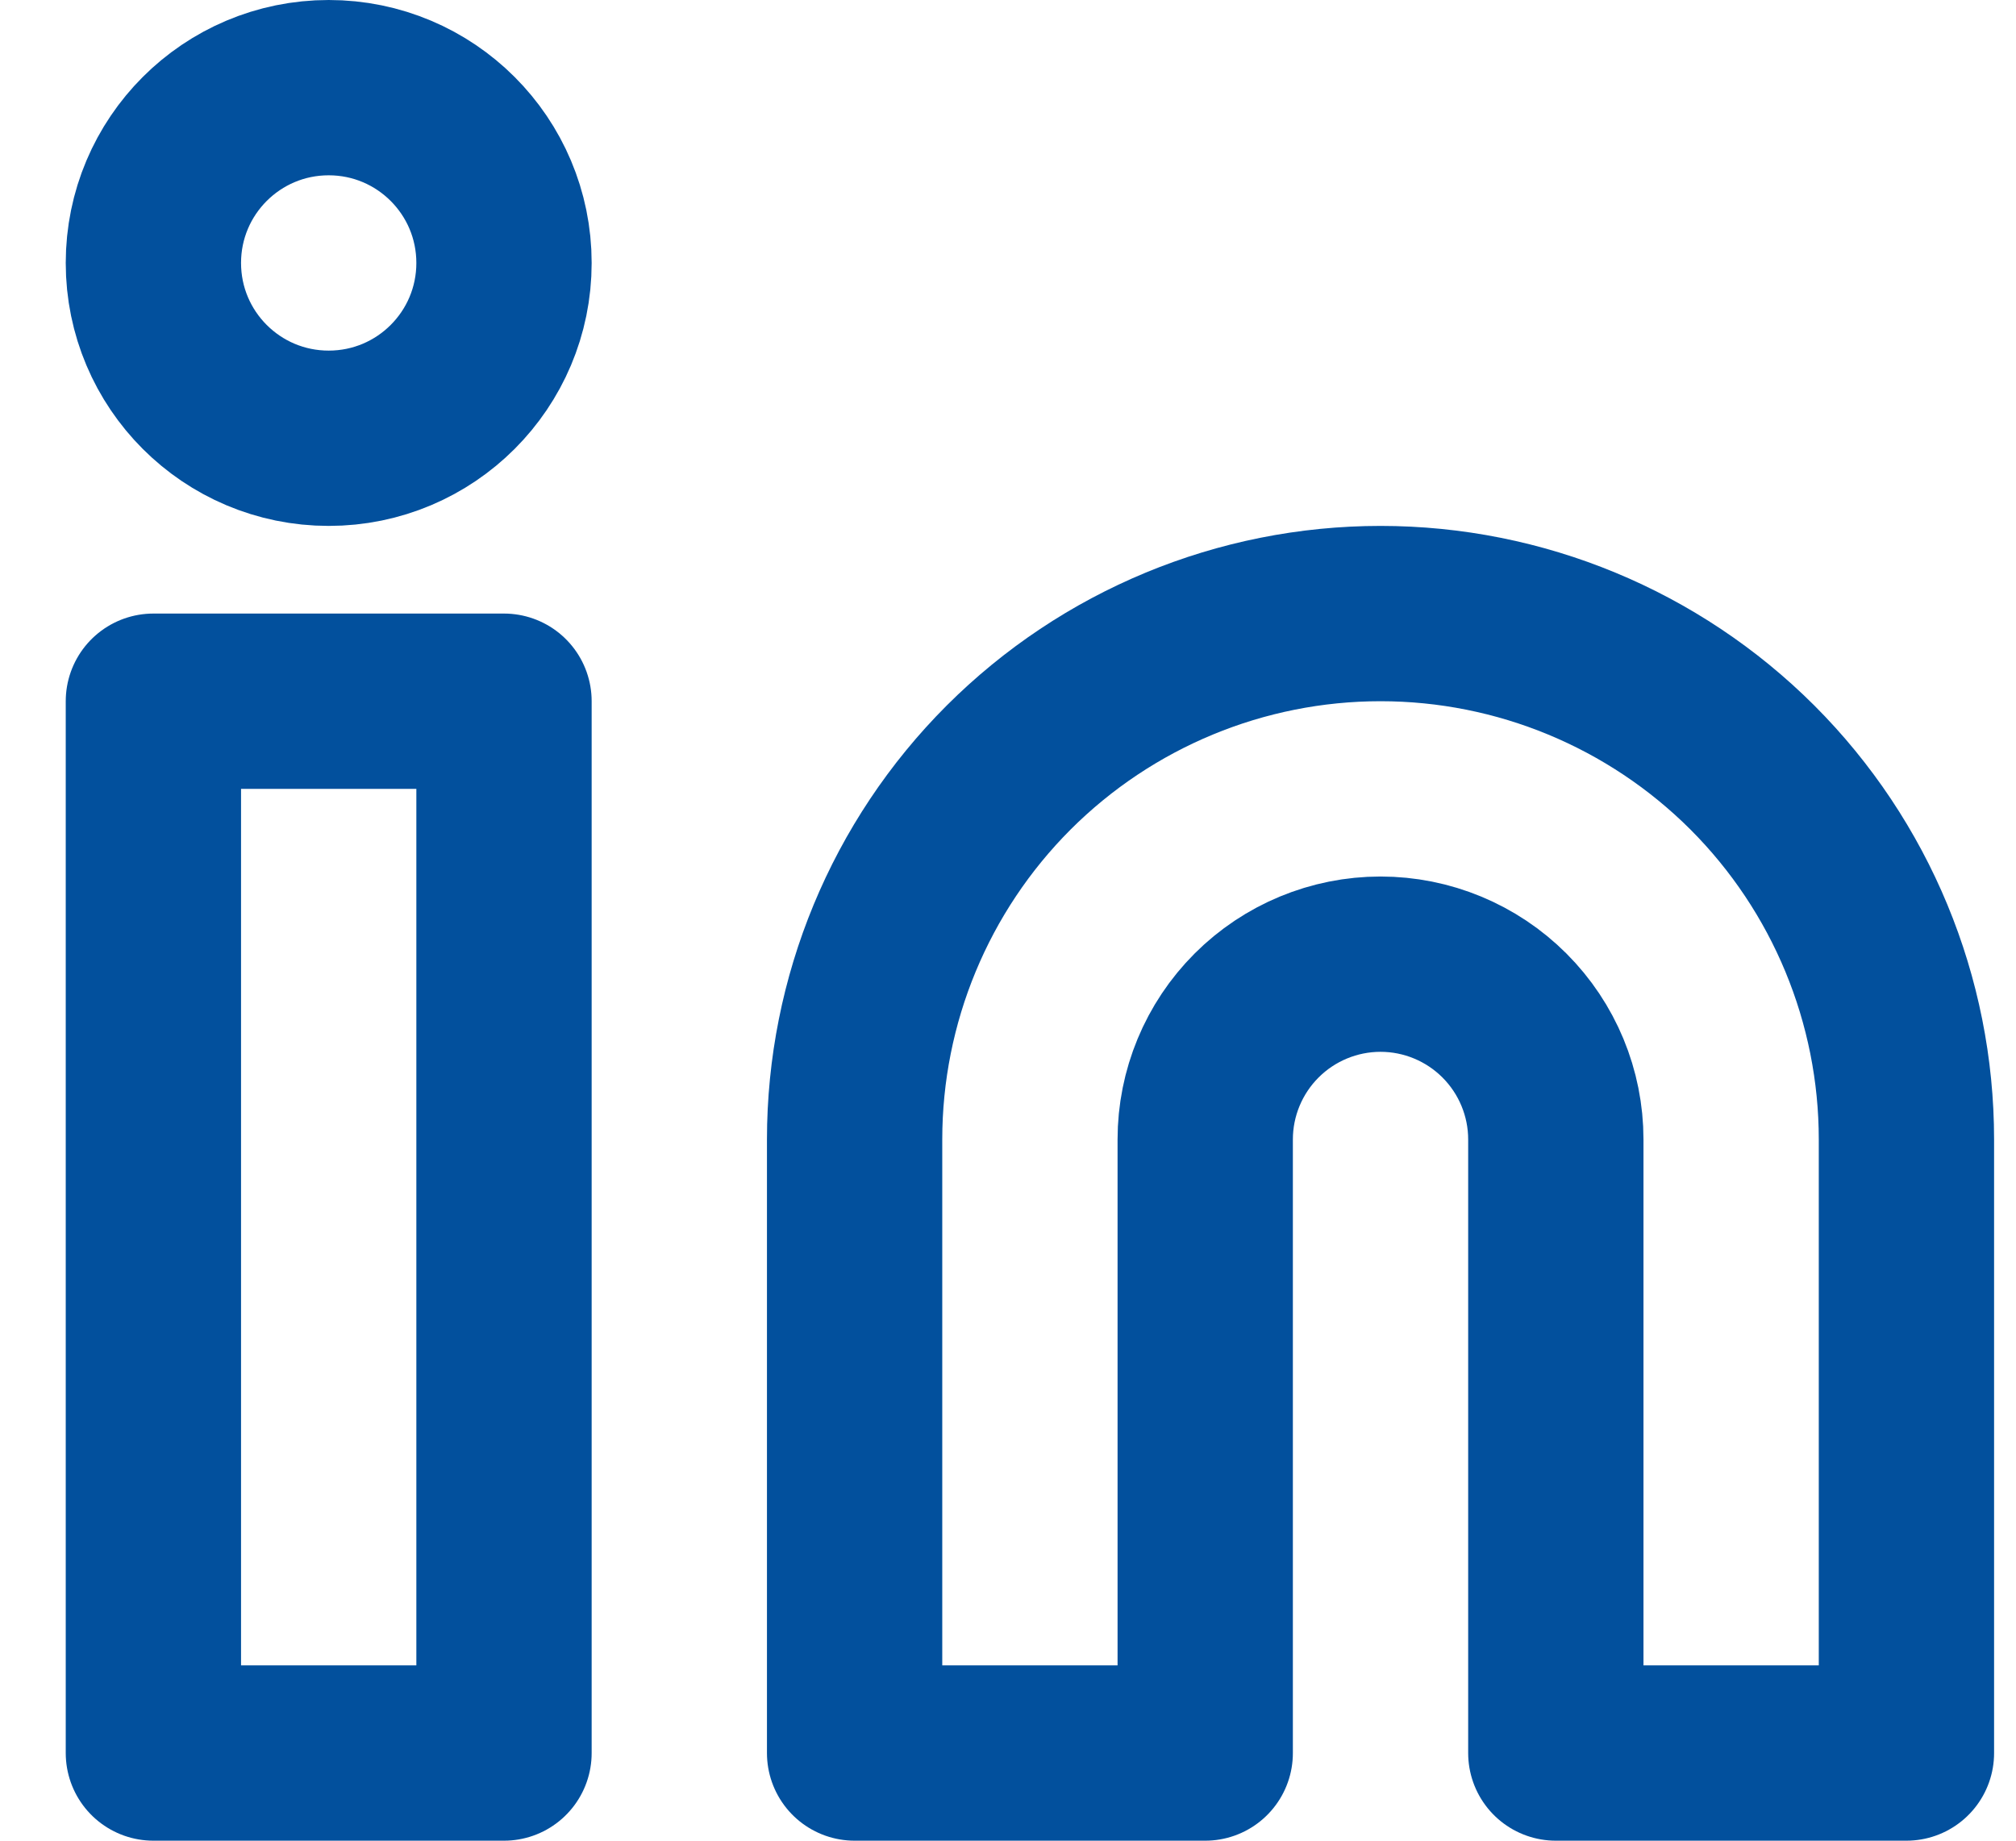 <svg width="23" height="21" viewBox="0 0 23 21" fill="none" xmlns="http://www.w3.org/2000/svg">
<path d="M15.75 7C17.341 7 18.867 7.632 19.993 8.757C21.118 9.883 21.75 11.409 21.75 13V20H17.75V13C17.75 12.47 17.539 11.961 17.164 11.586C16.789 11.211 16.28 11 15.75 11C15.22 11 14.711 11.211 14.336 11.586C13.961 11.961 13.75 12.47 13.75 13V20H9.75V13C9.75 11.409 10.382 9.883 11.507 8.757C12.633 7.632 14.159 7 15.75 7Z" stroke="#02509D" stroke-width="2" stroke-linecap="round" stroke-linejoin="round"/>
<path d="M5.75 8H1.75V20H5.75V8Z" stroke="#02509D" stroke-width="2" stroke-linecap="round" stroke-linejoin="round"/>
<path d="M3.75 5C4.855 5 5.75 4.105 5.75 3C5.75 1.895 4.855 1 3.75 1C2.645 1 1.75 1.895 1.75 3C1.75 4.105 2.645 5 3.75 5Z" stroke="#02509D" stroke-width="2" stroke-linecap="round" stroke-linejoin="round"/>
</svg>
